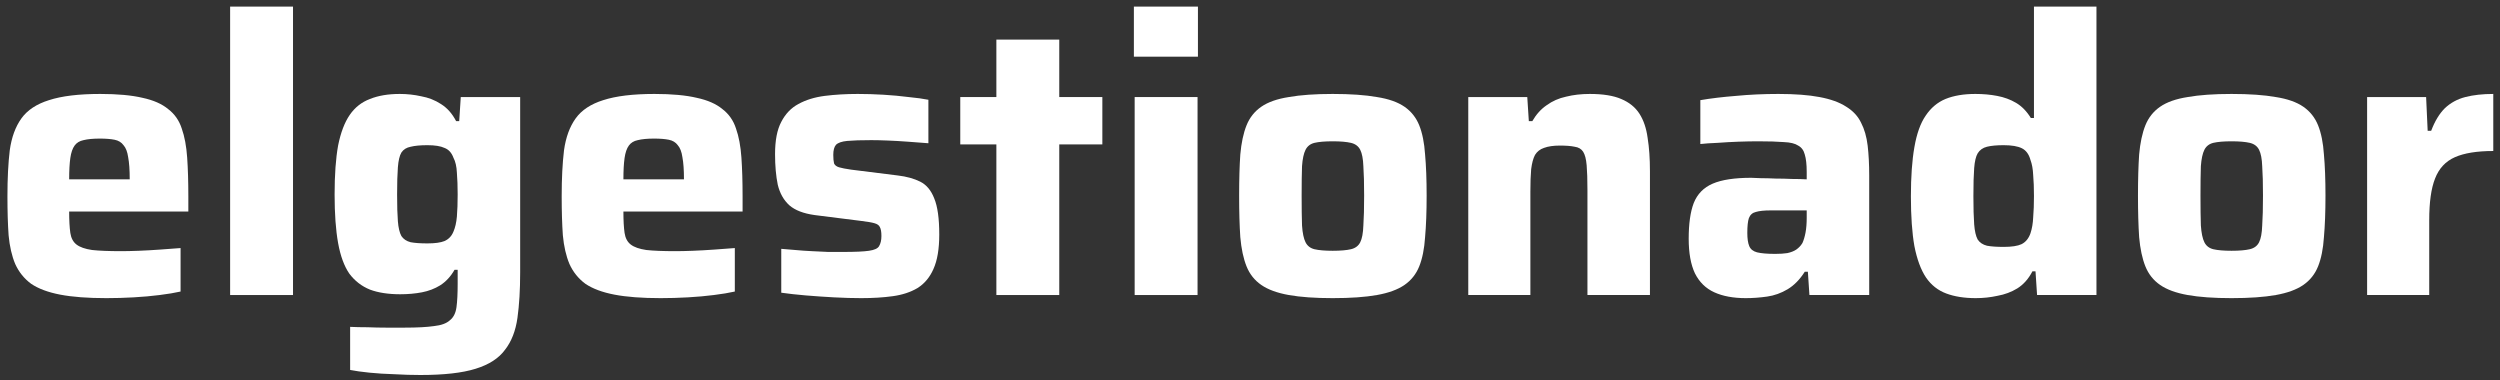 <svg width="322" height="49" viewBox="0 0 322 49" fill="none" xmlns="http://www.w3.org/2000/svg">
<rect x="0" y="0" width="322" height="49" fill="#333333" stroke="none"/>
<path d="M13.708 38.4C11.308 38.4 9.325 38.25 7.758 37.95C6.191 37.65 4.941 37.183 4.008 36.55C3.108 35.883 2.425 35.033 1.958 34C1.525 32.967 1.241 31.733 1.108 30.3C1.008 28.867 0.958 27.2 0.958 25.3C0.958 23 1.058 21.017 1.258 19.35C1.491 17.683 1.991 16.317 2.758 15.25C3.525 14.183 4.708 13.4 6.308 12.9C7.941 12.367 10.141 12.1 12.908 12.1C15.141 12.1 16.958 12.267 18.358 12.6C19.758 12.9 20.858 13.383 21.658 14.05C22.491 14.683 23.075 15.517 23.408 16.55C23.775 17.583 24.008 18.833 24.108 20.3C24.208 21.733 24.258 23.4 24.258 25.3V27.25H8.908C8.908 28.383 8.958 29.3 9.058 30C9.158 30.667 9.425 31.167 9.858 31.5C10.291 31.833 10.958 32.067 11.858 32.2C12.758 32.3 14.008 32.35 15.608 32.35C16.241 32.35 16.991 32.333 17.858 32.3C18.725 32.267 19.625 32.217 20.558 32.15C21.525 32.083 22.425 32.017 23.258 31.95V37.55C22.525 37.717 21.625 37.867 20.558 38C19.525 38.133 18.408 38.233 17.208 38.3C16.008 38.367 14.841 38.4 13.708 38.4ZM16.708 23.9V23.1C16.708 21.9 16.641 20.95 16.508 20.25C16.408 19.55 16.208 19.033 15.908 18.7C15.641 18.333 15.258 18.1 14.758 18C14.258 17.9 13.625 17.85 12.858 17.85C11.991 17.85 11.291 17.917 10.758 18.05C10.258 18.15 9.875 18.383 9.608 18.75C9.341 19.117 9.158 19.65 9.058 20.35C8.958 21.05 8.908 21.967 8.908 23.1H17.558L16.708 23.9Z" fill="white"/>
<path d="M29.64 38V0.85H37.74V38H29.64Z" fill="white"/>
<path d="M54.147 48.3C53.08 48.3 51.963 48.267 50.797 48.2C49.663 48.167 48.597 48.1 47.597 48C46.597 47.9 45.763 47.783 45.097 47.65V42.1C45.797 42.133 46.547 42.15 47.347 42.15C48.147 42.183 48.947 42.2 49.747 42.2C50.58 42.2 51.363 42.2 52.097 42.2C53.73 42.2 54.997 42.133 55.897 42C56.83 41.9 57.513 41.65 57.947 41.25C58.413 40.883 58.697 40.317 58.797 39.55C58.897 38.817 58.947 37.817 58.947 36.55V34.75H58.547C58.047 35.617 57.43 36.283 56.697 36.75C55.997 37.183 55.213 37.483 54.347 37.65C53.48 37.817 52.547 37.9 51.547 37.9C50.013 37.9 48.713 37.7 47.647 37.3C46.58 36.867 45.697 36.183 44.997 35.25C44.33 34.283 43.847 32.967 43.547 31.3C43.247 29.633 43.097 27.55 43.097 25.05C43.097 22.517 43.247 20.417 43.547 18.75C43.88 17.083 44.38 15.767 45.047 14.8C45.713 13.833 46.58 13.15 47.647 12.75C48.713 12.317 49.997 12.1 51.497 12.1C52.43 12.1 53.347 12.2 54.247 12.4C55.18 12.567 56.03 12.9 56.797 13.4C57.597 13.9 58.247 14.633 58.747 15.6H59.147L59.347 12.5H66.997V35.1C66.997 37.333 66.88 39.283 66.647 40.95C66.413 42.617 65.88 43.983 65.047 45.05C64.247 46.15 62.98 46.967 61.247 47.5C59.547 48.033 57.18 48.3 54.147 48.3ZM55.047 31.35C56.013 31.35 56.747 31.25 57.247 31.05C57.78 30.817 58.163 30.417 58.397 29.85C58.63 29.317 58.78 28.667 58.847 27.9C58.913 27.1 58.947 26.15 58.947 25.05C58.947 23.983 58.913 23.05 58.847 22.25C58.813 21.45 58.663 20.8 58.397 20.3C58.163 19.667 57.78 19.25 57.247 19.05C56.747 18.817 56.013 18.7 55.047 18.7C54.147 18.7 53.43 18.767 52.897 18.9C52.363 19 51.963 19.25 51.697 19.65C51.463 20.05 51.313 20.683 51.247 21.55C51.18 22.417 51.147 23.583 51.147 25.05C51.147 26.517 51.18 27.667 51.247 28.5C51.313 29.333 51.463 29.967 51.697 30.4C51.963 30.8 52.363 31.067 52.897 31.2C53.43 31.3 54.147 31.35 55.047 31.35Z" fill="white"/>
<path d="M85.095 38.4C82.695 38.4 80.711 38.25 79.145 37.95C77.578 37.65 76.328 37.183 75.395 36.55C74.495 35.883 73.811 35.033 73.345 34C72.911 32.967 72.628 31.733 72.495 30.3C72.395 28.867 72.345 27.2 72.345 25.3C72.345 23 72.445 21.017 72.645 19.35C72.878 17.683 73.378 16.317 74.145 15.25C74.911 14.183 76.095 13.4 77.695 12.9C79.328 12.367 81.528 12.1 84.295 12.1C86.528 12.1 88.345 12.267 89.745 12.6C91.145 12.9 92.245 13.383 93.045 14.05C93.878 14.683 94.461 15.517 94.795 16.55C95.161 17.583 95.395 18.833 95.495 20.3C95.595 21.733 95.645 23.4 95.645 25.3V27.25H80.295C80.295 28.383 80.345 29.3 80.445 30C80.545 30.667 80.811 31.167 81.245 31.5C81.678 31.833 82.345 32.067 83.245 32.2C84.145 32.3 85.395 32.35 86.995 32.35C87.628 32.35 88.378 32.333 89.245 32.3C90.111 32.267 91.011 32.217 91.945 32.15C92.911 32.083 93.811 32.017 94.645 31.95V37.55C93.911 37.717 93.011 37.867 91.945 38C90.911 38.133 89.795 38.233 88.595 38.3C87.395 38.367 86.228 38.4 85.095 38.4ZM88.095 23.9V23.1C88.095 21.9 88.028 20.95 87.895 20.25C87.795 19.55 87.595 19.033 87.295 18.7C87.028 18.333 86.645 18.1 86.145 18C85.645 17.9 85.011 17.85 84.245 17.85C83.378 17.85 82.678 17.917 82.145 18.05C81.645 18.15 81.261 18.383 80.995 18.75C80.728 19.117 80.545 19.65 80.445 20.35C80.345 21.05 80.295 21.967 80.295 23.1H88.945L88.095 23.9Z" fill="white"/>
<path d="M110.927 38.4C109.86 38.4 108.693 38.367 107.427 38.3C106.193 38.233 104.977 38.15 103.777 38.05C102.61 37.95 101.56 37.833 100.627 37.7V32.05C101.16 32.083 101.76 32.133 102.427 32.2C103.127 32.267 103.843 32.317 104.577 32.35C105.31 32.383 106.01 32.417 106.677 32.45C107.377 32.45 108.01 32.45 108.577 32.45C110.143 32.45 111.26 32.4 111.927 32.3C112.627 32.2 113.06 32 113.227 31.7C113.427 31.367 113.527 30.933 113.527 30.4C113.527 29.867 113.46 29.483 113.327 29.25C113.227 29.017 112.993 28.85 112.627 28.75C112.293 28.65 111.71 28.55 110.877 28.45L104.927 27.7C103.493 27.5 102.41 27.083 101.677 26.45C100.943 25.783 100.443 24.9 100.177 23.8C99.943 22.667 99.827 21.35 99.827 19.85C99.827 18.083 100.093 16.7 100.627 15.7C101.16 14.667 101.893 13.9 102.827 13.4C103.793 12.867 104.927 12.517 106.227 12.35C107.56 12.183 108.977 12.1 110.477 12.1C111.543 12.1 112.643 12.133 113.777 12.2C114.91 12.267 115.993 12.367 117.027 12.5C118.06 12.6 118.91 12.717 119.577 12.85V18.45C118.743 18.383 117.86 18.317 116.927 18.25C116.027 18.183 115.16 18.133 114.327 18.1C113.493 18.067 112.793 18.05 112.227 18.05C110.893 18.05 109.86 18.083 109.127 18.15C108.427 18.217 107.943 18.383 107.677 18.65C107.443 18.917 107.327 19.35 107.327 19.95C107.327 20.417 107.36 20.783 107.427 21.05C107.527 21.283 107.743 21.45 108.077 21.55C108.41 21.65 108.927 21.75 109.627 21.85L115.627 22.6C116.76 22.733 117.727 23 118.527 23.4C119.327 23.8 119.927 24.517 120.327 25.55C120.76 26.583 120.977 28.133 120.977 30.2C120.977 32.067 120.727 33.55 120.227 34.65C119.76 35.717 119.077 36.533 118.177 37.1C117.277 37.633 116.21 37.983 114.977 38.15C113.777 38.317 112.427 38.4 110.927 38.4Z" fill="white"/>
<path d="M128.333 38V18.6H123.683V12.5H128.333V5.1H136.433V12.5H141.983V18.6H136.433V38H128.333Z" fill="white"/>
<path d="M146.044 7.3V0.85H154.294V7.3H146.044ZM146.144 38V12.5H154.244V38H146.144Z" fill="white"/>
<path d="M171.651 38.4C169.384 38.4 167.501 38.267 166.001 38C164.501 37.733 163.317 37.3 162.451 36.7C161.584 36.1 160.951 35.3 160.551 34.3C160.151 33.3 159.884 32.05 159.751 30.55C159.651 29.05 159.601 27.267 159.601 25.2C159.601 23.133 159.651 21.367 159.751 19.9C159.884 18.4 160.151 17.15 160.551 16.15C160.951 15.15 161.584 14.35 162.451 13.75C163.317 13.15 164.501 12.733 166.001 12.5C167.501 12.233 169.384 12.1 171.651 12.1C173.951 12.1 175.851 12.233 177.351 12.5C178.851 12.733 180.034 13.15 180.901 13.75C181.767 14.35 182.401 15.15 182.801 16.15C183.201 17.15 183.451 18.4 183.551 19.9C183.684 21.367 183.751 23.133 183.751 25.2C183.751 27.267 183.684 29.05 183.551 30.55C183.451 32.05 183.201 33.3 182.801 34.3C182.401 35.3 181.767 36.1 180.901 36.7C180.034 37.3 178.851 37.733 177.351 38C175.851 38.267 173.951 38.4 171.651 38.4ZM171.651 32.3C172.651 32.3 173.434 32.233 174.001 32.1C174.567 31.967 174.967 31.667 175.201 31.2C175.434 30.733 175.567 30.017 175.601 29.05C175.667 28.083 175.701 26.8 175.701 25.2C175.701 23.6 175.667 22.333 175.601 21.4C175.567 20.467 175.434 19.767 175.201 19.3C174.967 18.833 174.567 18.533 174.001 18.4C173.434 18.267 172.651 18.2 171.651 18.2C170.651 18.2 169.867 18.267 169.301 18.4C168.767 18.533 168.384 18.833 168.151 19.3C167.917 19.767 167.767 20.467 167.701 21.4C167.667 22.333 167.651 23.6 167.651 25.2C167.651 26.8 167.667 28.083 167.701 29.05C167.767 30.017 167.917 30.733 168.151 31.2C168.384 31.667 168.767 31.967 169.301 32.1C169.867 32.233 170.651 32.3 171.651 32.3Z" fill="white"/>
<path d="M189.113 38V12.5H196.713L196.913 15.6H197.363C197.863 14.733 198.479 14.05 199.213 13.55C199.946 13.017 200.779 12.65 201.713 12.45C202.646 12.217 203.663 12.1 204.763 12.1C206.463 12.1 207.813 12.317 208.813 12.75C209.846 13.183 210.629 13.817 211.163 14.65C211.696 15.483 212.046 16.517 212.213 17.75C212.413 18.983 212.513 20.417 212.513 22.05V38H204.463V24.5C204.463 23.133 204.429 22.067 204.363 21.3C204.296 20.5 204.146 19.917 203.913 19.55C203.679 19.183 203.313 18.967 202.813 18.9C202.346 18.8 201.713 18.75 200.913 18.75C200.079 18.75 199.396 18.85 198.863 19.05C198.363 19.217 197.979 19.517 197.713 19.95C197.479 20.383 197.313 21 197.213 21.8C197.146 22.567 197.113 23.533 197.113 24.7V38H189.113Z" fill="white"/>
<path d="M224.854 38.4C223.254 38.4 221.904 38.15 220.804 37.65C219.704 37.15 218.87 36.333 218.304 35.2C217.77 34.067 217.504 32.583 217.504 30.75C217.504 28.817 217.72 27.283 218.154 26.15C218.62 24.983 219.437 24.15 220.604 23.65C221.77 23.15 223.42 22.9 225.554 22.9C225.854 22.9 226.27 22.917 226.804 22.95C227.37 22.95 228.004 22.967 228.704 23C229.404 23 230.104 23.017 230.804 23.05C231.504 23.05 232.137 23.067 232.704 23.1V22.15C232.704 21.183 232.62 20.433 232.454 19.9C232.32 19.367 232.037 18.983 231.604 18.75C231.204 18.483 230.587 18.333 229.754 18.3C228.92 18.233 227.82 18.2 226.454 18.2C225.687 18.2 224.837 18.217 223.904 18.25C223.004 18.283 222.104 18.333 221.204 18.4C220.337 18.433 219.604 18.483 219.004 18.55V12.9C220.37 12.667 221.904 12.483 223.604 12.35C225.337 12.183 227.154 12.1 229.054 12.1C231.187 12.1 232.954 12.233 234.354 12.5C235.787 12.767 236.937 13.183 237.804 13.75C238.67 14.283 239.304 14.967 239.704 15.8C240.137 16.633 240.42 17.617 240.554 18.75C240.687 19.883 240.754 21.167 240.754 22.6V38H233.054L232.854 35H232.454C231.82 36 231.087 36.75 230.254 37.25C229.42 37.75 228.537 38.067 227.604 38.2C226.67 38.333 225.754 38.4 224.854 38.4ZM228.654 32.7C229.254 32.7 229.77 32.667 230.204 32.6C230.67 32.5 231.054 32.35 231.354 32.15C231.687 31.917 231.954 31.633 232.154 31.3C232.32 30.933 232.454 30.483 232.554 29.95C232.654 29.417 232.704 28.783 232.704 28.05V27.1H228.054C227.22 27.1 226.587 27.167 226.154 27.3C225.72 27.4 225.42 27.667 225.254 28.1C225.12 28.5 225.054 29.133 225.054 30C225.054 30.733 225.137 31.3 225.304 31.7C225.47 32.1 225.804 32.367 226.304 32.5C226.837 32.633 227.62 32.7 228.654 32.7Z" fill="white"/>
<path d="M254.474 38.4C253.007 38.4 251.741 38.2 250.674 37.8C249.607 37.4 248.741 36.717 248.074 35.75C247.407 34.75 246.907 33.4 246.574 31.7C246.274 30 246.124 27.867 246.124 25.3C246.124 22.767 246.274 20.65 246.574 18.95C246.874 17.217 247.357 15.867 248.024 14.9C248.691 13.9 249.541 13.183 250.574 12.75C251.641 12.317 252.924 12.1 254.424 12.1C255.424 12.1 256.357 12.183 257.224 12.35C258.124 12.517 258.941 12.817 259.674 13.25C260.407 13.683 261.041 14.333 261.574 15.2H261.974V0.85H270.024V38H262.374L262.174 34.95H261.774C261.274 35.917 260.624 36.65 259.824 37.15C259.057 37.617 258.207 37.933 257.274 38.1C256.374 38.3 255.441 38.4 254.474 38.4ZM258.074 31.8C259.107 31.8 259.874 31.683 260.374 31.45C260.907 31.183 261.291 30.717 261.524 30.05C261.724 29.45 261.841 28.767 261.874 28C261.941 27.2 261.974 26.283 261.974 25.25C261.974 24.217 261.941 23.317 261.874 22.55C261.841 21.783 261.724 21.133 261.524 20.6C261.324 19.867 260.957 19.367 260.424 19.1C259.891 18.833 259.107 18.7 258.074 18.7C257.174 18.7 256.457 18.767 255.924 18.9C255.391 19.033 254.991 19.317 254.724 19.75C254.491 20.15 254.341 20.783 254.274 21.65C254.207 22.517 254.174 23.717 254.174 25.25C254.174 26.783 254.207 28 254.274 28.9C254.341 29.767 254.491 30.417 254.724 30.85C254.991 31.25 255.391 31.517 255.924 31.65C256.457 31.75 257.174 31.8 258.074 31.8Z" fill="white"/>
<path d="M287.422 38.4C285.155 38.4 283.272 38.267 281.772 38C280.272 37.733 279.089 37.3 278.222 36.7C277.355 36.1 276.722 35.3 276.322 34.3C275.922 33.3 275.655 32.05 275.522 30.55C275.422 29.05 275.372 27.267 275.372 25.2C275.372 23.133 275.422 21.367 275.522 19.9C275.655 18.4 275.922 17.15 276.322 16.15C276.722 15.15 277.355 14.35 278.222 13.75C279.089 13.15 280.272 12.733 281.772 12.5C283.272 12.233 285.155 12.1 287.422 12.1C289.722 12.1 291.622 12.233 293.122 12.5C294.622 12.733 295.805 13.15 296.672 13.75C297.539 14.35 298.172 15.15 298.572 16.15C298.972 17.15 299.222 18.4 299.322 19.9C299.455 21.367 299.522 23.133 299.522 25.2C299.522 27.267 299.455 29.05 299.322 30.55C299.222 32.05 298.972 33.3 298.572 34.3C298.172 35.3 297.539 36.1 296.672 36.7C295.805 37.3 294.622 37.733 293.122 38C291.622 38.267 289.722 38.4 287.422 38.4ZM287.422 32.3C288.422 32.3 289.205 32.233 289.772 32.1C290.339 31.967 290.739 31.667 290.972 31.2C291.205 30.733 291.339 30.017 291.372 29.05C291.439 28.083 291.472 26.8 291.472 25.2C291.472 23.6 291.439 22.333 291.372 21.4C291.339 20.467 291.205 19.767 290.972 19.3C290.739 18.833 290.339 18.533 289.772 18.4C289.205 18.267 288.422 18.2 287.422 18.2C286.422 18.2 285.639 18.267 285.072 18.4C284.539 18.533 284.155 18.833 283.922 19.3C283.689 19.767 283.539 20.467 283.472 21.4C283.439 22.333 283.422 23.6 283.422 25.2C283.422 26.8 283.439 28.083 283.472 29.05C283.539 30.017 283.689 30.733 283.922 31.2C284.155 31.667 284.539 31.967 285.072 32.1C285.639 32.233 286.422 32.3 287.422 32.3Z" fill="white"/>
<path d="M304.884 38V12.5H312.484L312.684 16.85H313.134C313.601 15.617 314.184 14.65 314.884 13.95C315.618 13.25 316.501 12.767 317.534 12.5C318.568 12.233 319.768 12.1 321.134 12.1V19.45C319.034 19.45 317.384 19.717 316.184 20.25C314.984 20.783 314.134 21.7 313.634 23C313.134 24.267 312.884 26.05 312.884 28.35V38H304.884Z" fill="white"/>
</svg>
